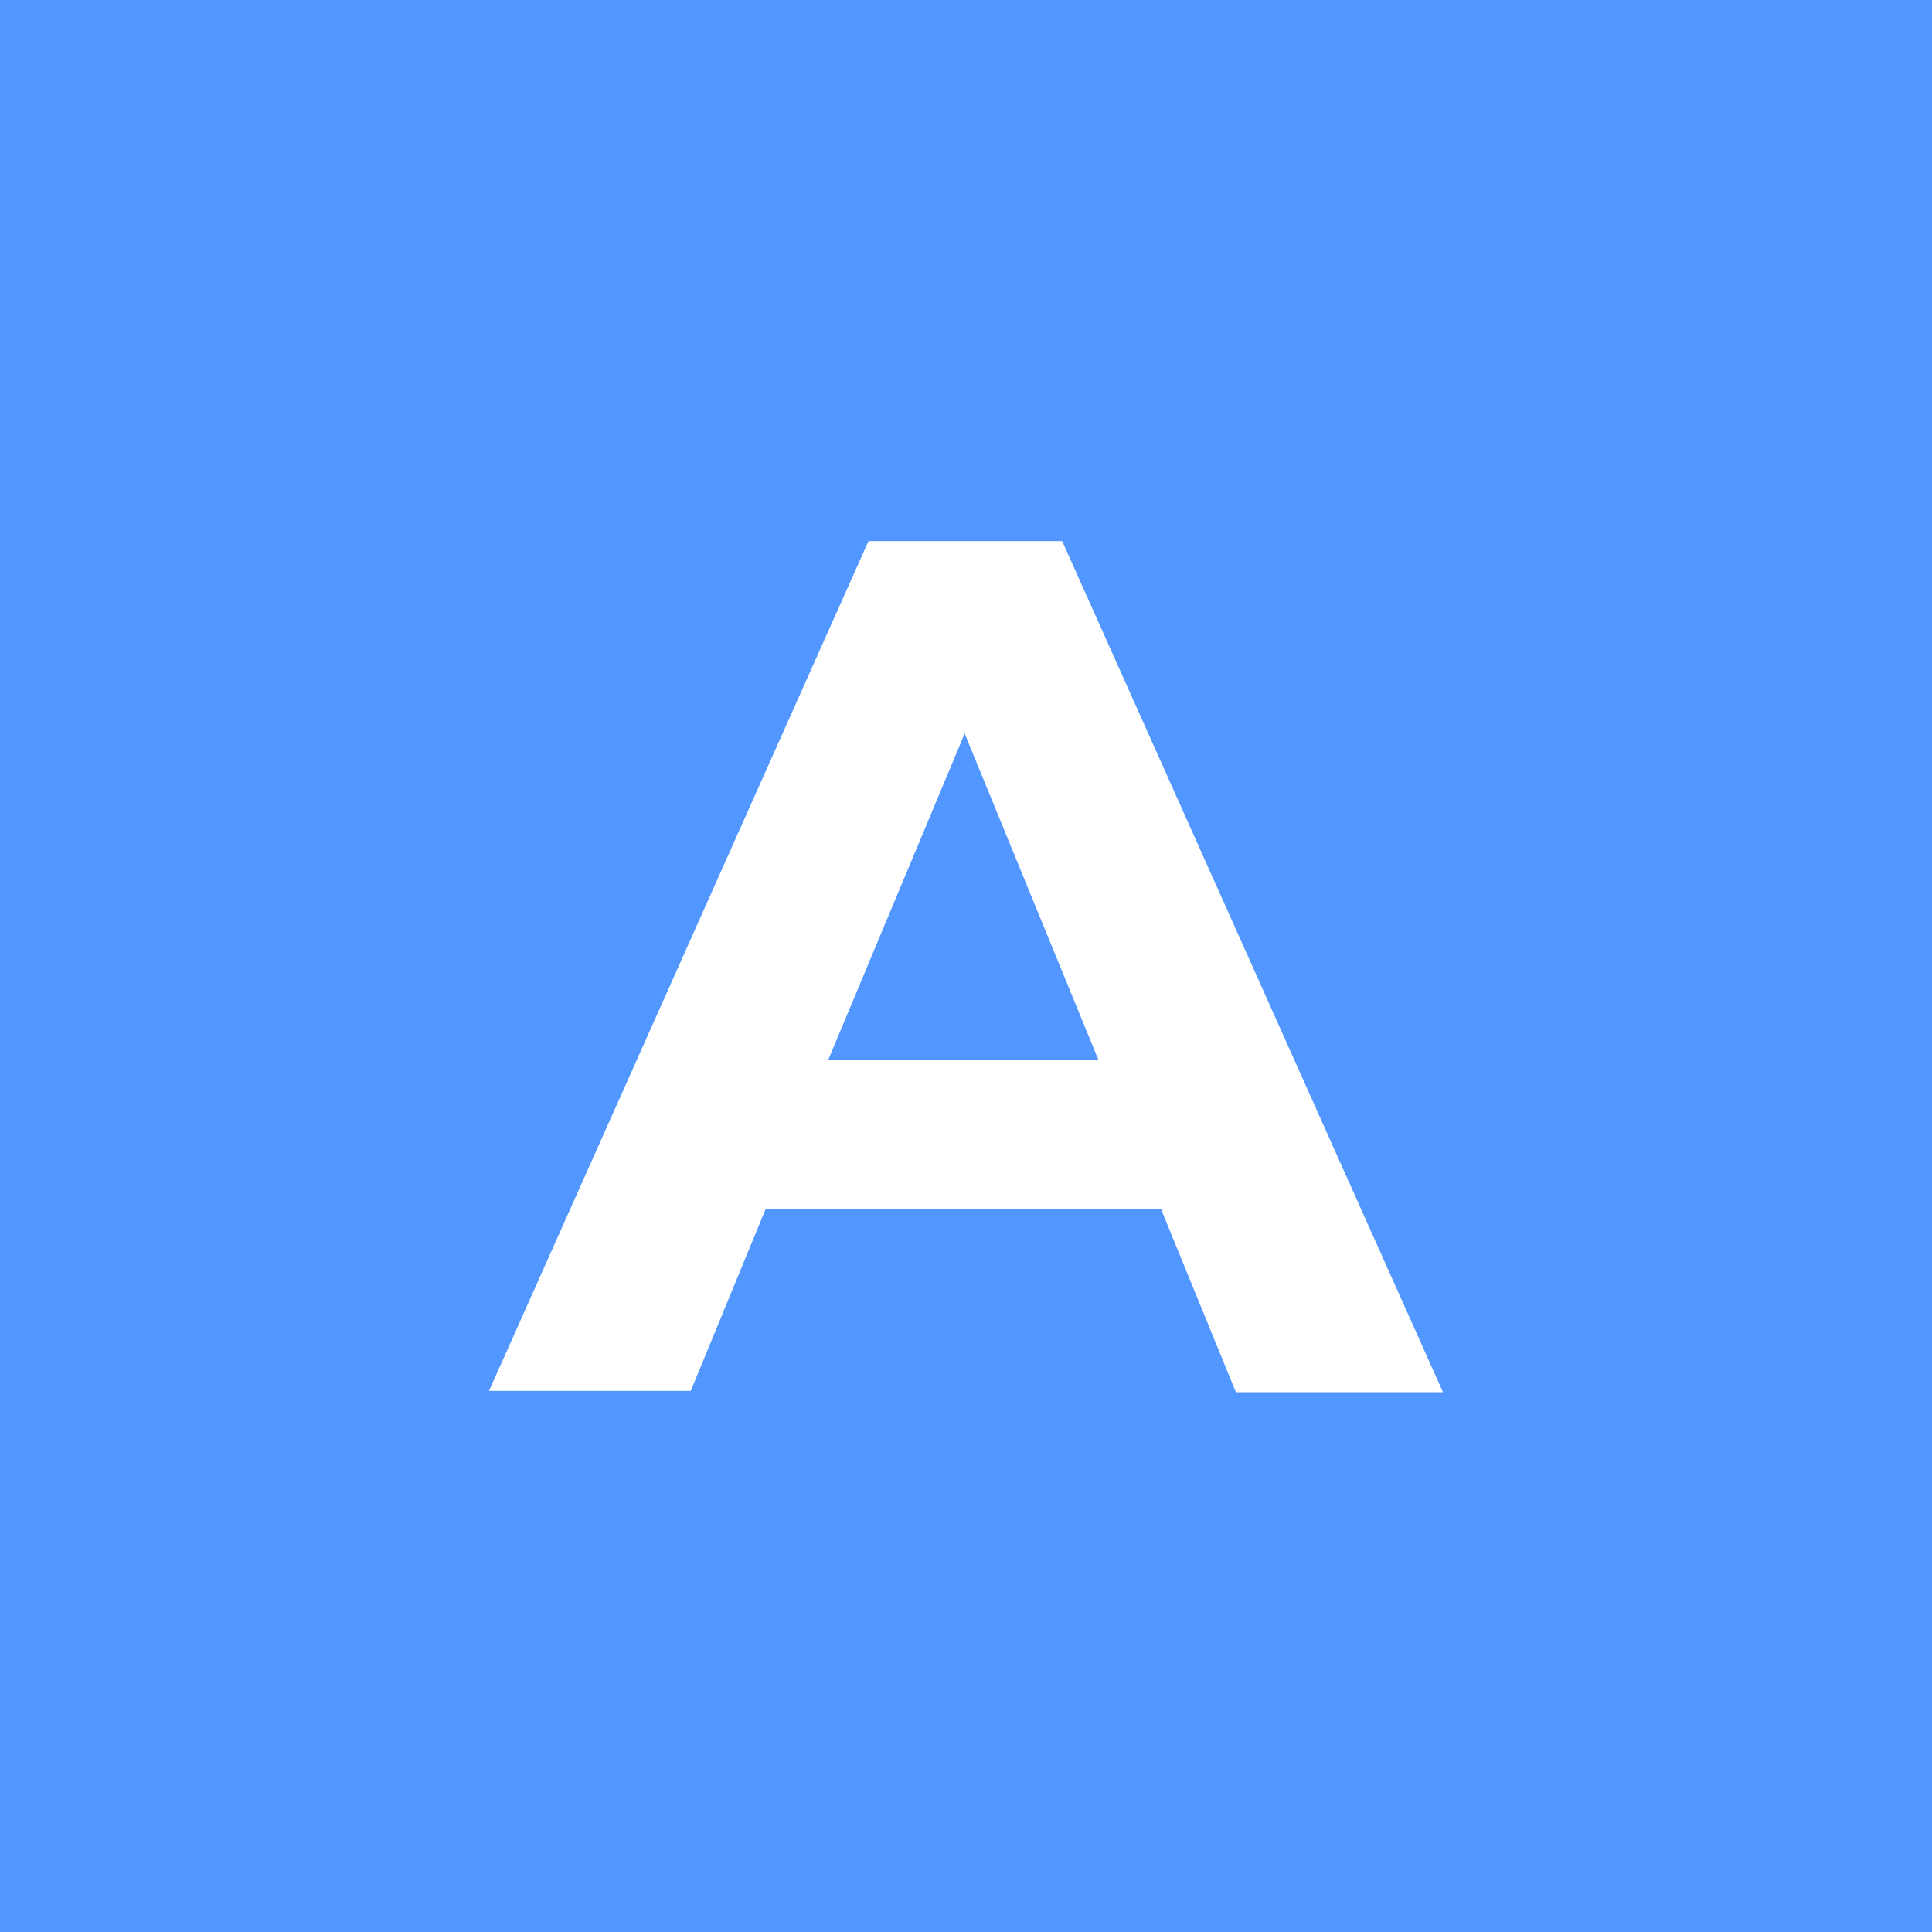 <?xml version="1.0" encoding="utf-8"?>
<!-- Generator: Adobe Illustrator 25.0.0, SVG Export Plug-In . SVG Version: 6.00 Build 0)  -->
<svg version="1.1" id="Calque_1" xmlns="http://www.w3.org/2000/svg" xmlns:xlink="http://www.w3.org/1999/xlink" x="0px" y="0px"
	 viewBox="0 0 144.6 144.6" style="enable-background:new 0 0 144.6 144.6;" xml:space="preserve">
<style type="text/css">
	.st0{display:none;fill:#5297FF;}
	.st1{fill:#5297FF;}
	.st2{fill:#FFFFFF;}
</style>
<circle class="st0" cx="72.3" cy="72.3" r="70.9"/>
<rect class="st1" width="144.6" height="144.6"/>
<path class="st2" d="M86.9,90.5H57.3l-5.6,13.6H36.6L65,40.5h14.5l28.5,63.7H92.5L86.9,90.5z M82.2,79.3L72.2,54.9L62,79.3H82.2z"/>
</svg>
